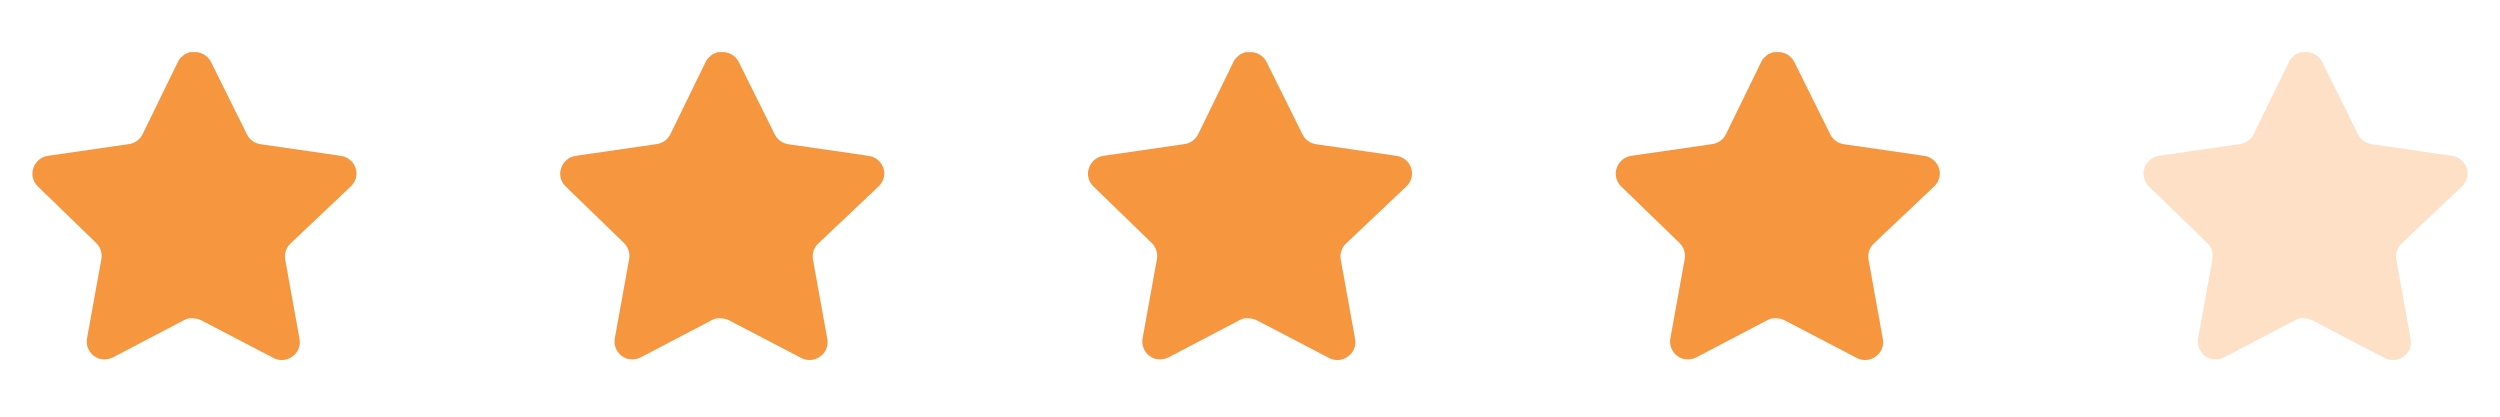 <svg width="90" height="15" viewBox="0 0 90 15" fill="none" xmlns="http://www.w3.org/2000/svg">
<path d="M10.452 8.772C10.301 8.918 10.232 9.13 10.266 9.338L10.784 12.208C10.828 12.451 10.726 12.697 10.522 12.838C10.322 12.984 10.057 13.001 9.84 12.884L7.256 11.537C7.166 11.489 7.066 11.463 6.964 11.46H6.806C6.751 11.469 6.698 11.486 6.649 11.513L4.065 12.867C3.937 12.931 3.792 12.954 3.65 12.931C3.305 12.866 3.075 12.537 3.131 12.19L3.65 9.32C3.685 9.11 3.615 8.897 3.464 8.749L1.358 6.707C1.182 6.536 1.12 6.279 1.201 6.048C1.279 5.817 1.479 5.648 1.72 5.61L4.619 5.19C4.839 5.167 5.033 5.033 5.132 4.834L6.41 2.215C6.44 2.157 6.479 2.103 6.526 2.058L6.579 2.017C6.606 1.987 6.638 1.962 6.673 1.941L6.736 1.918L6.835 1.877H7.081C7.3 1.9 7.493 2.031 7.594 2.227L8.889 4.834C8.982 5.025 9.163 5.158 9.373 5.19L12.272 5.61C12.517 5.645 12.722 5.814 12.803 6.048C12.879 6.282 12.813 6.538 12.634 6.707L10.452 8.772Z" fill="#F6973F"/>
<path d="M29.452 8.772C29.301 8.918 29.232 9.13 29.266 9.338L29.785 12.208C29.828 12.451 29.726 12.697 29.522 12.838C29.323 12.984 29.057 13.001 28.84 12.884L26.256 11.537C26.166 11.489 26.066 11.463 25.964 11.46H25.806C25.751 11.469 25.698 11.486 25.649 11.513L23.064 12.867C22.937 12.931 22.792 12.954 22.65 12.931C22.305 12.866 22.075 12.537 22.131 12.19L22.65 9.32C22.685 9.11 22.615 8.897 22.464 8.749L20.358 6.707C20.182 6.536 20.12 6.279 20.201 6.048C20.279 5.817 20.479 5.648 20.72 5.61L23.619 5.19C23.839 5.167 24.033 5.033 24.132 4.834L25.41 2.215C25.44 2.157 25.479 2.103 25.526 2.058L25.579 2.017C25.606 1.987 25.638 1.962 25.673 1.941L25.736 1.918L25.835 1.877H26.081C26.3 1.9 26.493 2.031 26.594 2.227L27.889 4.834C27.982 5.025 28.163 5.158 28.373 5.19L31.272 5.61C31.517 5.645 31.722 5.814 31.803 6.048C31.879 6.282 31.813 6.538 31.634 6.707L29.452 8.772Z" fill="#F6973F"/>
<path d="M48.452 8.772C48.301 8.918 48.231 9.13 48.266 9.338L48.785 12.208C48.828 12.451 48.726 12.697 48.522 12.838C48.322 12.984 48.057 13.001 47.84 12.884L45.256 11.537C45.166 11.489 45.066 11.463 44.964 11.46H44.806C44.751 11.469 44.698 11.486 44.649 11.513L42.065 12.867C41.937 12.931 41.792 12.954 41.65 12.931C41.305 12.866 41.075 12.537 41.131 12.19L41.65 9.32C41.685 9.11 41.615 8.897 41.464 8.749L39.358 6.707C39.182 6.536 39.12 6.279 39.201 6.048C39.279 5.817 39.479 5.648 39.719 5.61L42.619 5.19C42.839 5.167 43.033 5.033 43.132 4.834L44.41 2.215C44.44 2.157 44.479 2.103 44.526 2.058L44.579 2.017C44.606 1.987 44.638 1.962 44.673 1.941L44.736 1.918L44.835 1.877H45.081C45.3 1.9 45.493 2.031 45.594 2.227L46.889 4.834C46.982 5.025 47.163 5.158 47.373 5.19L50.272 5.61C50.517 5.645 50.722 5.814 50.803 6.048C50.879 6.282 50.813 6.538 50.634 6.707L48.452 8.772Z" fill="#F6973F"/>
<path d="M67.452 8.772C67.301 8.918 67.231 9.13 67.266 9.338L67.784 12.208C67.828 12.451 67.726 12.697 67.522 12.838C67.323 12.984 67.057 13.001 66.84 12.884L64.256 11.537C64.166 11.489 64.066 11.463 63.964 11.46H63.806C63.751 11.469 63.698 11.486 63.649 11.513L61.065 12.867C60.937 12.931 60.792 12.954 60.65 12.931C60.305 12.866 60.075 12.537 60.131 12.19L60.65 9.32C60.685 9.11 60.615 8.897 60.464 8.749L58.358 6.707C58.182 6.536 58.12 6.279 58.201 6.048C58.279 5.817 58.479 5.648 58.719 5.61L61.619 5.19C61.839 5.167 62.033 5.033 62.132 4.834L63.41 2.215C63.44 2.157 63.479 2.103 63.526 2.058L63.579 2.017C63.606 1.987 63.638 1.962 63.673 1.941L63.736 1.918L63.835 1.877H64.081C64.3 1.9 64.493 2.031 64.594 2.227L65.889 4.834C65.982 5.025 66.163 5.158 66.373 5.19L69.272 5.61C69.517 5.645 69.722 5.814 69.803 6.048C69.879 6.282 69.813 6.538 69.634 6.707L67.452 8.772Z" fill="#F6973F"/>
<path opacity="0.3" d="M86.452 8.772C86.301 8.918 86.231 9.13 86.266 9.338L86.784 12.208C86.828 12.451 86.726 12.697 86.522 12.838C86.323 12.984 86.057 13.001 85.84 12.884L83.256 11.537C83.166 11.489 83.066 11.463 82.964 11.46H82.806C82.751 11.469 82.698 11.486 82.649 11.513L80.064 12.867C79.937 12.931 79.792 12.954 79.65 12.931C79.305 12.866 79.075 12.537 79.131 12.19L79.65 9.32C79.685 9.11 79.615 8.897 79.464 8.749L77.358 6.707C77.182 6.536 77.12 6.279 77.201 6.048C77.279 5.817 77.479 5.648 77.719 5.61L80.619 5.19C80.839 5.167 81.033 5.033 81.132 4.834L82.409 2.215C82.44 2.157 82.479 2.103 82.526 2.058L82.579 2.017C82.606 1.987 82.638 1.962 82.673 1.941L82.736 1.918L82.835 1.877H83.081C83.3 1.9 83.493 2.031 83.594 2.227L84.889 4.834C84.982 5.025 85.163 5.158 85.373 5.19L88.272 5.61C88.517 5.645 88.722 5.814 88.803 6.048C88.879 6.282 88.813 6.538 88.634 6.707L86.452 8.772Z" fill="#F6973F"/>
</svg>
